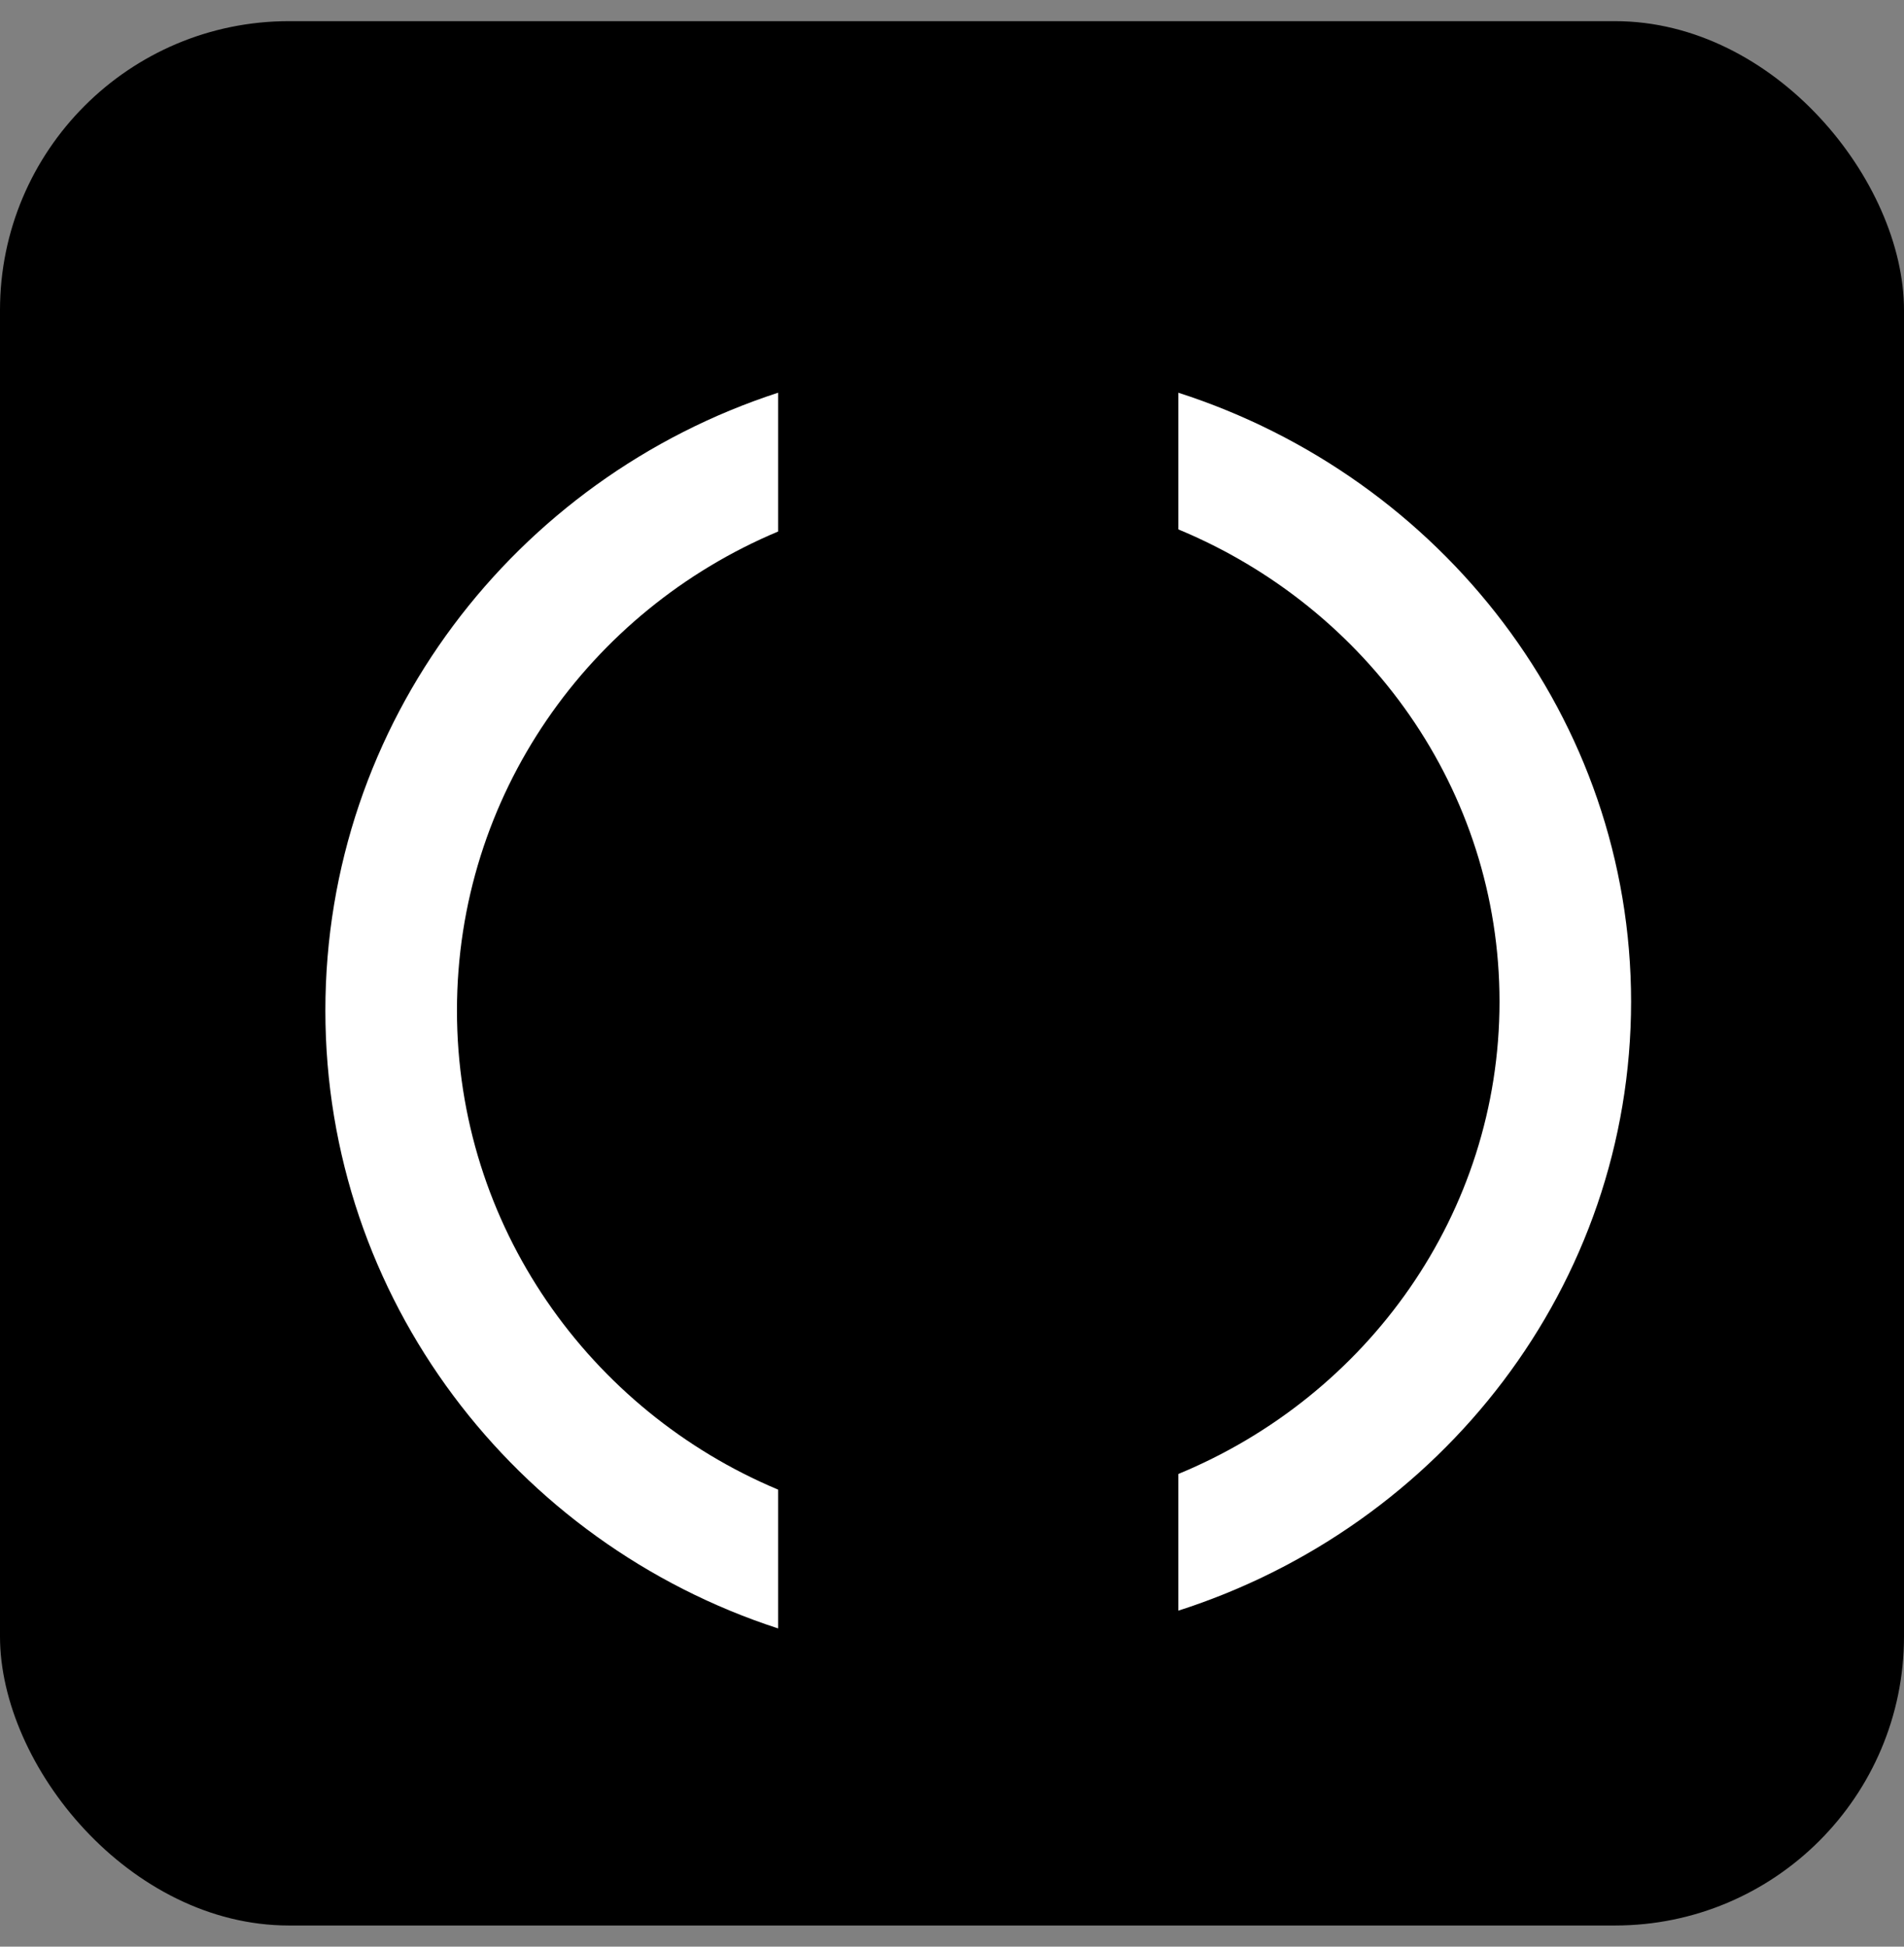 <svg viewBox="0 0 45 46" xmlns="http://www.w3.org/2000/svg" id="Capa_1">
  <rect x="0" y="0" width="45" height="46" fill="#808080" stroke="none"/>
  <defs>
    <style>
      .cls-1 {
        fill: #fff;
        fill-rule: evenodd;
      }
    </style>
  </defs>
  <rect ry="6.83" rx="6.83" height="45" width="45" y=".5"></rect>
  <path d="M38.55,23.68c0-6.71-4.49-12.4-10.7-14.4v3.23c4.46,1.85,7.59,6.15,7.59,11.16s-3.13,9.32-7.59,11.16v3.23c6.21-1.99,10.7-7.68,10.7-14.4Z" class="cls-1"></path>
  <path d="M10.8,23.88c0-5.09,3.13-9.45,7.59-11.32v-3.28c-6.21,2.02-10.7,7.79-10.7,14.6s4.49,12.58,10.7,14.6v-3.28c-4.46-1.87-7.59-6.24-7.59-11.32Z" class="cls-1"></path>
</svg>